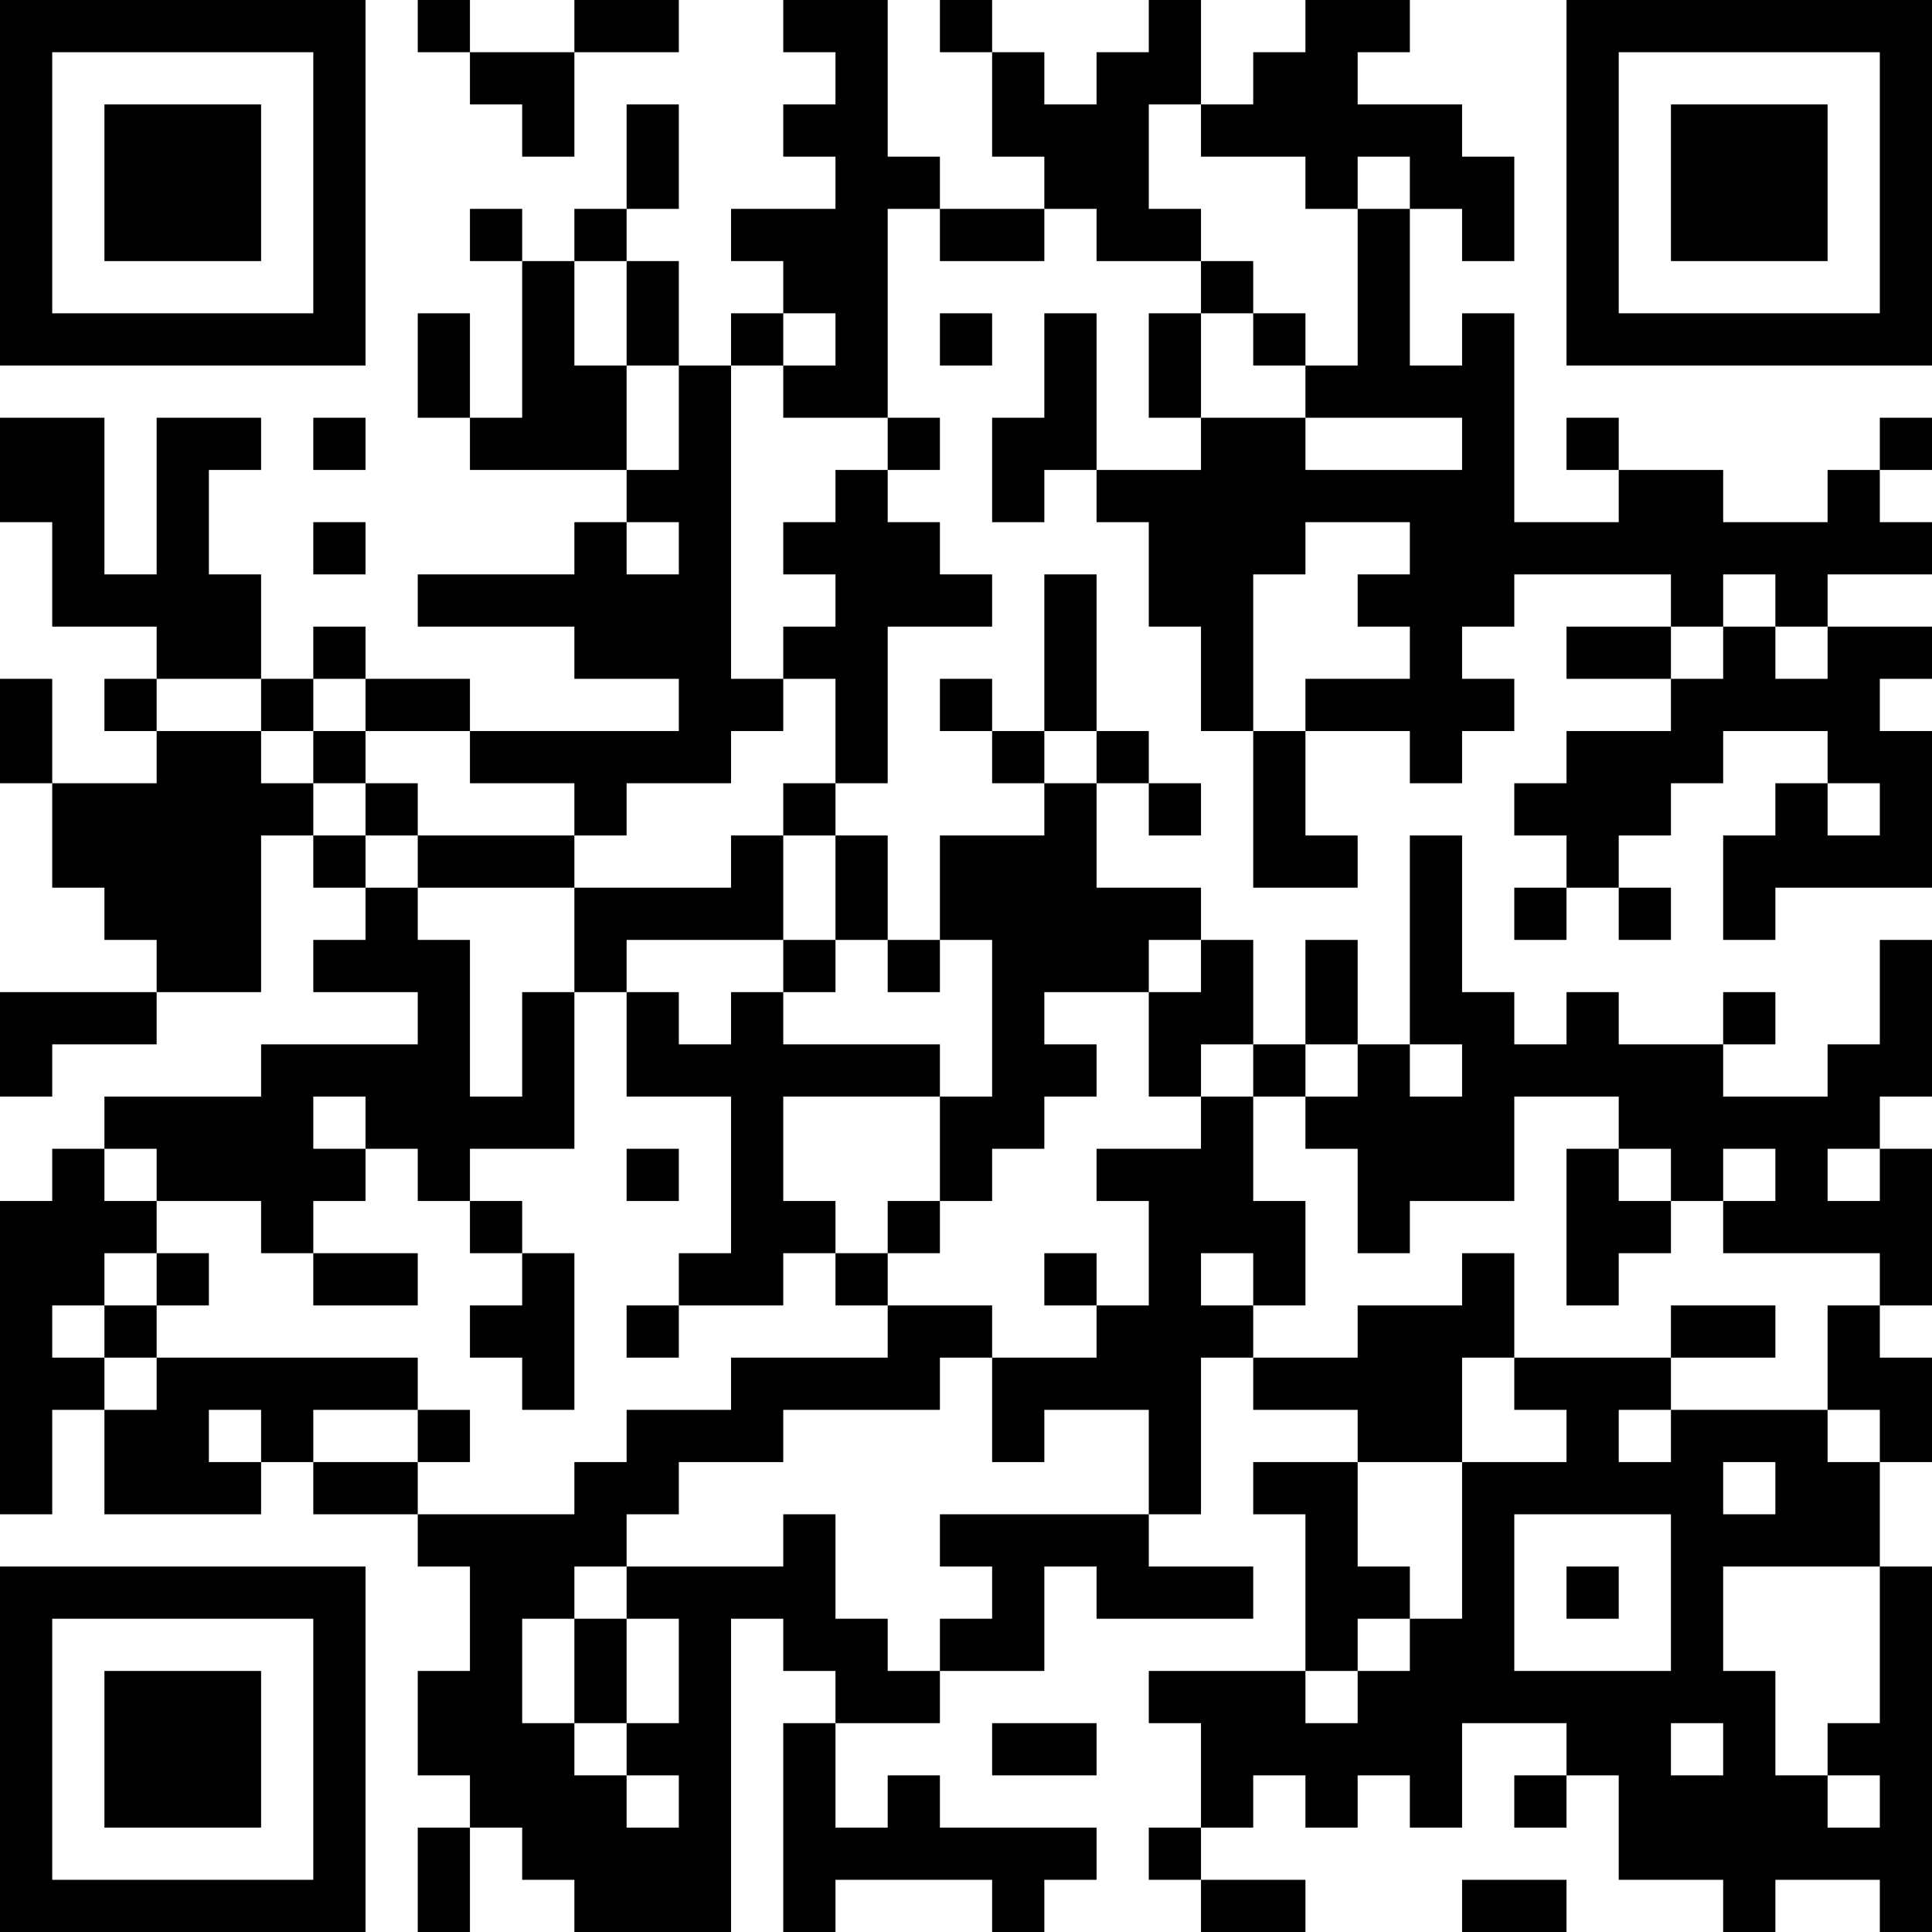 <?xml version="1.0" encoding="UTF-8"?>
<svg xmlns="http://www.w3.org/2000/svg" version="1.1" width="400" height="400" viewBox="0 0 400 400"><rect x="0" y="0" width="400" height="400" fill="#ffffff"/><g transform="scale(10.811)"><g transform="translate(0,0)"><path fill-rule="evenodd" d="M8 0L8 1L9 1L9 2L10 2L10 3L11 3L11 1L13 1L13 0L11 0L11 1L9 1L9 0ZM15 0L15 1L16 1L16 2L15 2L15 3L16 3L16 4L14 4L14 5L15 5L15 6L14 6L14 7L13 7L13 5L12 5L12 4L13 4L13 2L12 2L12 4L11 4L11 5L10 5L10 4L9 4L9 5L10 5L10 8L9 8L9 6L8 6L8 8L9 8L9 9L12 9L12 10L11 10L11 11L8 11L8 12L11 12L11 13L13 13L13 14L9 14L9 13L7 13L7 12L6 12L6 13L5 13L5 11L4 11L4 9L5 9L5 8L3 8L3 11L2 11L2 8L0 8L0 10L1 10L1 12L3 12L3 13L2 13L2 14L3 14L3 15L1 15L1 13L0 13L0 15L1 15L1 17L2 17L2 18L3 18L3 19L0 19L0 21L1 21L1 20L3 20L3 19L5 19L5 16L6 16L6 17L7 17L7 18L6 18L6 19L8 19L8 20L5 20L5 21L2 21L2 22L1 22L1 23L0 23L0 29L1 29L1 27L2 27L2 29L5 29L5 28L6 28L6 29L8 29L8 30L9 30L9 32L8 32L8 34L9 34L9 35L8 35L8 37L9 37L9 35L10 35L10 36L11 36L11 37L14 37L14 31L15 31L15 32L16 32L16 33L15 33L15 37L16 37L16 36L19 36L19 37L20 37L20 36L21 36L21 35L18 35L18 34L17 34L17 35L16 35L16 33L18 33L18 32L20 32L20 30L21 30L21 31L24 31L24 30L22 30L22 29L23 29L23 26L24 26L24 27L26 27L26 28L24 28L24 29L25 29L25 32L22 32L22 33L23 33L23 35L22 35L22 36L23 36L23 37L25 37L25 36L23 36L23 35L24 35L24 34L25 34L25 35L26 35L26 34L27 34L27 35L28 35L28 33L30 33L30 34L29 34L29 35L30 35L30 34L31 34L31 36L33 36L33 37L34 37L34 36L36 36L36 37L37 37L37 30L36 30L36 28L37 28L37 26L36 26L36 25L37 25L37 22L36 22L36 21L37 21L37 18L36 18L36 20L35 20L35 21L33 21L33 20L34 20L34 19L33 19L33 20L31 20L31 19L30 19L30 20L29 20L29 19L28 19L28 16L27 16L27 20L26 20L26 18L25 18L25 20L24 20L24 18L23 18L23 17L21 17L21 15L22 15L22 16L23 16L23 15L22 15L22 14L21 14L21 11L20 11L20 14L19 14L19 13L18 13L18 14L19 14L19 15L20 15L20 16L18 16L18 18L17 18L17 16L16 16L16 15L17 15L17 12L19 12L19 11L18 11L18 10L17 10L17 9L18 9L18 8L17 8L17 4L18 4L18 5L20 5L20 4L21 4L21 5L23 5L23 6L22 6L22 8L23 8L23 9L21 9L21 6L20 6L20 8L19 8L19 10L20 10L20 9L21 9L21 10L22 10L22 12L23 12L23 14L24 14L24 17L26 17L26 16L25 16L25 14L27 14L27 15L28 15L28 14L29 14L29 13L28 13L28 12L29 12L29 11L32 11L32 12L30 12L30 13L32 13L32 14L30 14L30 15L29 15L29 16L30 16L30 17L29 17L29 18L30 18L30 17L31 17L31 18L32 18L32 17L31 17L31 16L32 16L32 15L33 15L33 14L35 14L35 15L34 15L34 16L33 16L33 18L34 18L34 17L37 17L37 14L36 14L36 13L37 13L37 12L35 12L35 11L37 11L37 10L36 10L36 9L37 9L37 8L36 8L36 9L35 9L35 10L33 10L33 9L31 9L31 8L30 8L30 9L31 9L31 10L29 10L29 6L28 6L28 7L27 7L27 4L28 4L28 5L29 5L29 3L28 3L28 2L26 2L26 1L27 1L27 0L25 0L25 1L24 1L24 2L23 2L23 0L22 0L22 1L21 1L21 2L20 2L20 1L19 1L19 0L18 0L18 1L19 1L19 3L20 3L20 4L18 4L18 3L17 3L17 0ZM22 2L22 4L23 4L23 5L24 5L24 6L23 6L23 8L25 8L25 9L28 9L28 8L25 8L25 7L26 7L26 4L27 4L27 3L26 3L26 4L25 4L25 3L23 3L23 2ZM11 5L11 7L12 7L12 9L13 9L13 7L12 7L12 5ZM15 6L15 7L14 7L14 13L15 13L15 14L14 14L14 15L12 15L12 16L11 16L11 15L9 15L9 14L7 14L7 13L6 13L6 14L5 14L5 13L3 13L3 14L5 14L5 15L6 15L6 16L7 16L7 17L8 17L8 18L9 18L9 21L10 21L10 19L11 19L11 22L9 22L9 23L8 23L8 22L7 22L7 21L6 21L6 22L7 22L7 23L6 23L6 24L5 24L5 23L3 23L3 22L2 22L2 23L3 23L3 24L2 24L2 25L1 25L1 26L2 26L2 27L3 27L3 26L8 26L8 27L6 27L6 28L8 28L8 29L11 29L11 28L12 28L12 27L14 27L14 26L17 26L17 25L19 25L19 26L18 26L18 27L15 27L15 28L13 28L13 29L12 29L12 30L11 30L11 31L10 31L10 33L11 33L11 34L12 34L12 35L13 35L13 34L12 34L12 33L13 33L13 31L12 31L12 30L15 30L15 29L16 29L16 31L17 31L17 32L18 32L18 31L19 31L19 30L18 30L18 29L22 29L22 27L20 27L20 28L19 28L19 26L21 26L21 25L22 25L22 23L21 23L21 22L23 22L23 21L24 21L24 23L25 23L25 25L24 25L24 24L23 24L23 25L24 25L24 26L26 26L26 25L28 25L28 24L29 24L29 26L28 26L28 28L26 28L26 30L27 30L27 31L26 31L26 32L25 32L25 33L26 33L26 32L27 32L27 31L28 31L28 28L30 28L30 27L29 27L29 26L32 26L32 27L31 27L31 28L32 28L32 27L35 27L35 28L36 28L36 27L35 27L35 25L36 25L36 24L33 24L33 23L34 23L34 22L33 22L33 23L32 23L32 22L31 22L31 21L29 21L29 23L27 23L27 24L26 24L26 22L25 22L25 21L26 21L26 20L25 20L25 21L24 21L24 20L23 20L23 21L22 21L22 19L23 19L23 18L22 18L22 19L20 19L20 20L21 20L21 21L20 21L20 22L19 22L19 23L18 23L18 21L19 21L19 18L18 18L18 19L17 19L17 18L16 18L16 16L15 16L15 15L16 15L16 13L15 13L15 12L16 12L16 11L15 11L15 10L16 10L16 9L17 9L17 8L15 8L15 7L16 7L16 6ZM18 6L18 7L19 7L19 6ZM24 6L24 7L25 7L25 6ZM6 8L6 9L7 9L7 8ZM6 10L6 11L7 11L7 10ZM12 10L12 11L13 11L13 10ZM25 10L25 11L24 11L24 14L25 14L25 13L27 13L27 12L26 12L26 11L27 11L27 10ZM33 11L33 12L32 12L32 13L33 13L33 12L34 12L34 13L35 13L35 12L34 12L34 11ZM6 14L6 15L7 15L7 16L8 16L8 17L11 17L11 19L12 19L12 21L14 21L14 24L13 24L13 25L12 25L12 26L13 26L13 25L15 25L15 24L16 24L16 25L17 25L17 24L18 24L18 23L17 23L17 24L16 24L16 23L15 23L15 21L18 21L18 20L15 20L15 19L16 19L16 18L15 18L15 16L14 16L14 17L11 17L11 16L8 16L8 15L7 15L7 14ZM20 14L20 15L21 15L21 14ZM35 15L35 16L36 16L36 15ZM12 18L12 19L13 19L13 20L14 20L14 19L15 19L15 18ZM27 20L27 21L28 21L28 20ZM12 22L12 23L13 23L13 22ZM30 22L30 25L31 25L31 24L32 24L32 23L31 23L31 22ZM35 22L35 23L36 23L36 22ZM9 23L9 24L10 24L10 25L9 25L9 26L10 26L10 27L11 27L11 24L10 24L10 23ZM3 24L3 25L2 25L2 26L3 26L3 25L4 25L4 24ZM6 24L6 25L8 25L8 24ZM20 24L20 25L21 25L21 24ZM32 25L32 26L34 26L34 25ZM4 27L4 28L5 28L5 27ZM8 27L8 28L9 28L9 27ZM33 28L33 29L34 29L34 28ZM29 29L29 32L32 32L32 29ZM30 30L30 31L31 31L31 30ZM33 30L33 32L34 32L34 34L35 34L35 35L36 35L36 34L35 34L35 33L36 33L36 30ZM11 31L11 33L12 33L12 31ZM19 33L19 34L21 34L21 33ZM32 33L32 34L33 34L33 33ZM28 36L28 37L30 37L30 36ZM0 0L0 7L7 7L7 0ZM1 1L1 6L6 6L6 1ZM2 2L2 5L5 5L5 2ZM30 0L30 7L37 7L37 0ZM31 1L31 6L36 6L36 1ZM32 2L32 5L35 5L35 2ZM0 30L0 37L7 37L7 30ZM1 31L1 36L6 36L6 31ZM2 32L2 35L5 35L5 32Z" fill="#000000"/></g></g></svg>
